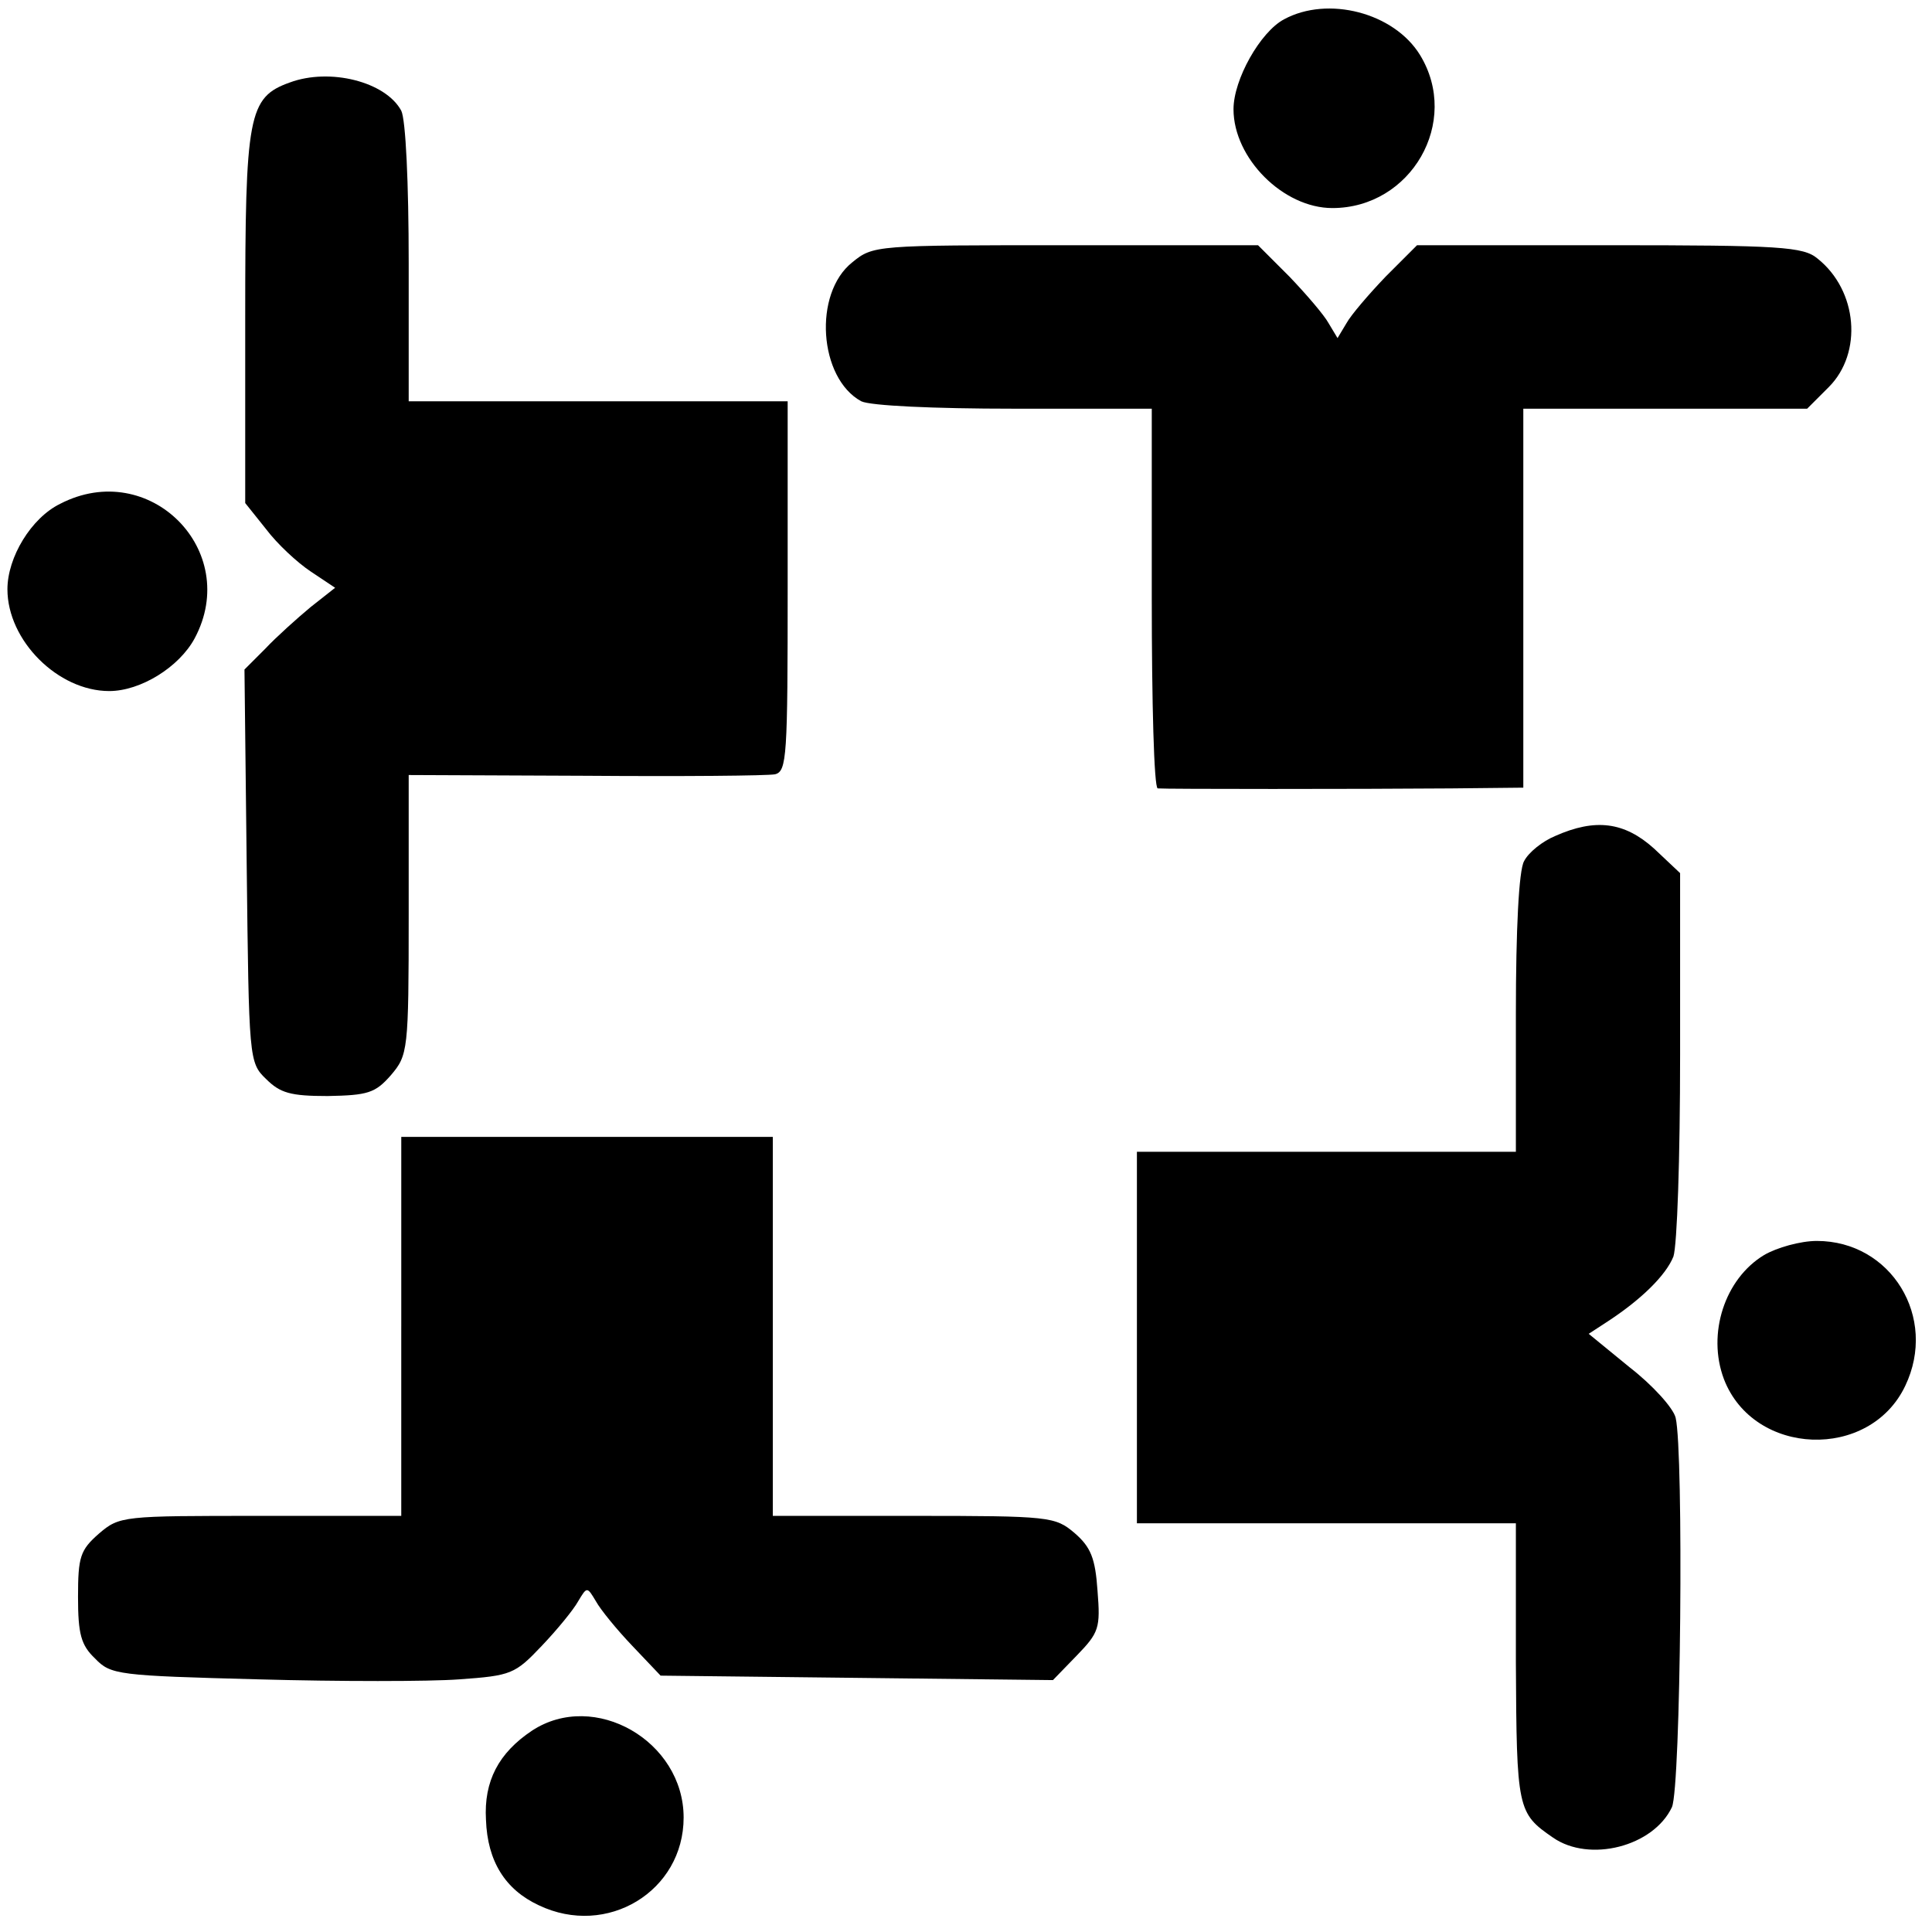 <?xml version="1.0" standalone="no"?>
<!DOCTYPE svg PUBLIC "-//W3C//DTD SVG 20010904//EN"
 "http://www.w3.org/TR/2001/REC-SVG-20010904/DTD/svg10.dtd">
<svg version="1.0" xmlns="http://www.w3.org/2000/svg"
 width="260pt" height="260pt" viewBox="0 0 260 260"
 preserveAspectRatio="xMidYMid meet">
<g transform="translate(0,260) scale(0.1,-0.1)"
fill="#000000" stroke="none">
<path d="M1728 2574 c-32 -17 -68 -81 -68 -121 0 -66 67 -133 133 -133 106 0
173 116 118 206 -35 57 -124 80 -183 48z"/>
<path d="M390 2489 c-56 -20 -60 -44 -60 -316 l0 -250 28 -35 c15 -20 42 -45
60 -57 l33 -22 -33 -26 c-18 -15 -46 -40 -61 -56 l-28 -28 3 -264 c3 -260 3
-265 26 -287 19 -19 33 -23 83 -23 54 1 64 4 85 28 23 27 24 33 24 216 l0 188
238 -1 c130 -1 245 0 255 2 16 4 17 24 17 253 l0 249 -255 0 -255 0 0 186 c0
108 -4 193 -10 205 -21 39 -96 58 -150 38z"/>
<path d="M1147 2247 c-53 -42 -45 -156 12 -187 12 -6 97 -10 205 -10 l186 0 0
-255 c0 -140 3 -255 8 -256 9 -1 271 -1 395 0 l97 1 0 255 0 255 191 0 191 0
29 29 c46 46 39 130 -15 173 -19 16 -50 18 -280 18 l-259 0 -42 -42 c-23 -24
-47 -52 -53 -63 l-12 -20 -12 20 c-6 11 -30 39 -53 63 l-42 42 -259 0 c-255 0
-259 0 -287 -23z"/>
<path d="M81 1922 c-39 -19 -71 -72 -71 -115 0 -69 68 -137 137 -137 42 0 94
32 115 71 63 118 -61 243 -181 181z"/>
<path d="M2093 1475 c-17 -7 -36 -22 -42 -34 -7 -12 -11 -92 -11 -205 l0 -186
-255 0 -255 0 0 -250 0 -250 255 0 255 0 0 -187 c1 -198 2 -203 50 -236 49
-34 135 -12 160 41 12 27 16 478 5 524 -3 13 -31 44 -62 68 l-55 45 23 15 c48
31 81 64 91 89 5 15 9 132 9 271 l0 245 -35 33 c-40 36 -79 41 -133 17z"/>
<path d="M540 815 l0 -255 -189 0 c-186 0 -190 0 -218 -24 -25 -22 -28 -31
-28 -85 0 -50 4 -65 23 -83 21 -22 31 -23 220 -28 108 -3 230 -3 270 0 70 5
75 7 111 45 21 22 43 49 49 60 12 20 12 20 24 0 6 -11 28 -38 49 -60 l38 -40
264 -3 264 -3 32 33 c30 31 32 37 28 87 -3 44 -9 59 -31 78 -26 22 -33 23
-217 23 l-189 0 0 255 0 255 -250 0 -250 0 0 -255z"/>
<path d="M2374 911 c-53 -32 -77 -106 -54 -167 40 -104 196 -110 244 -9 44 92
-19 195 -119 195 -22 0 -54 -9 -71 -19z"/>
<path d="M716 271 c-45 -30 -65 -68 -62 -120 2 -56 26 -94 71 -115 92 -44 195
19 195 118 0 103 -120 172 -204 117z"/>
</g>
</svg>
